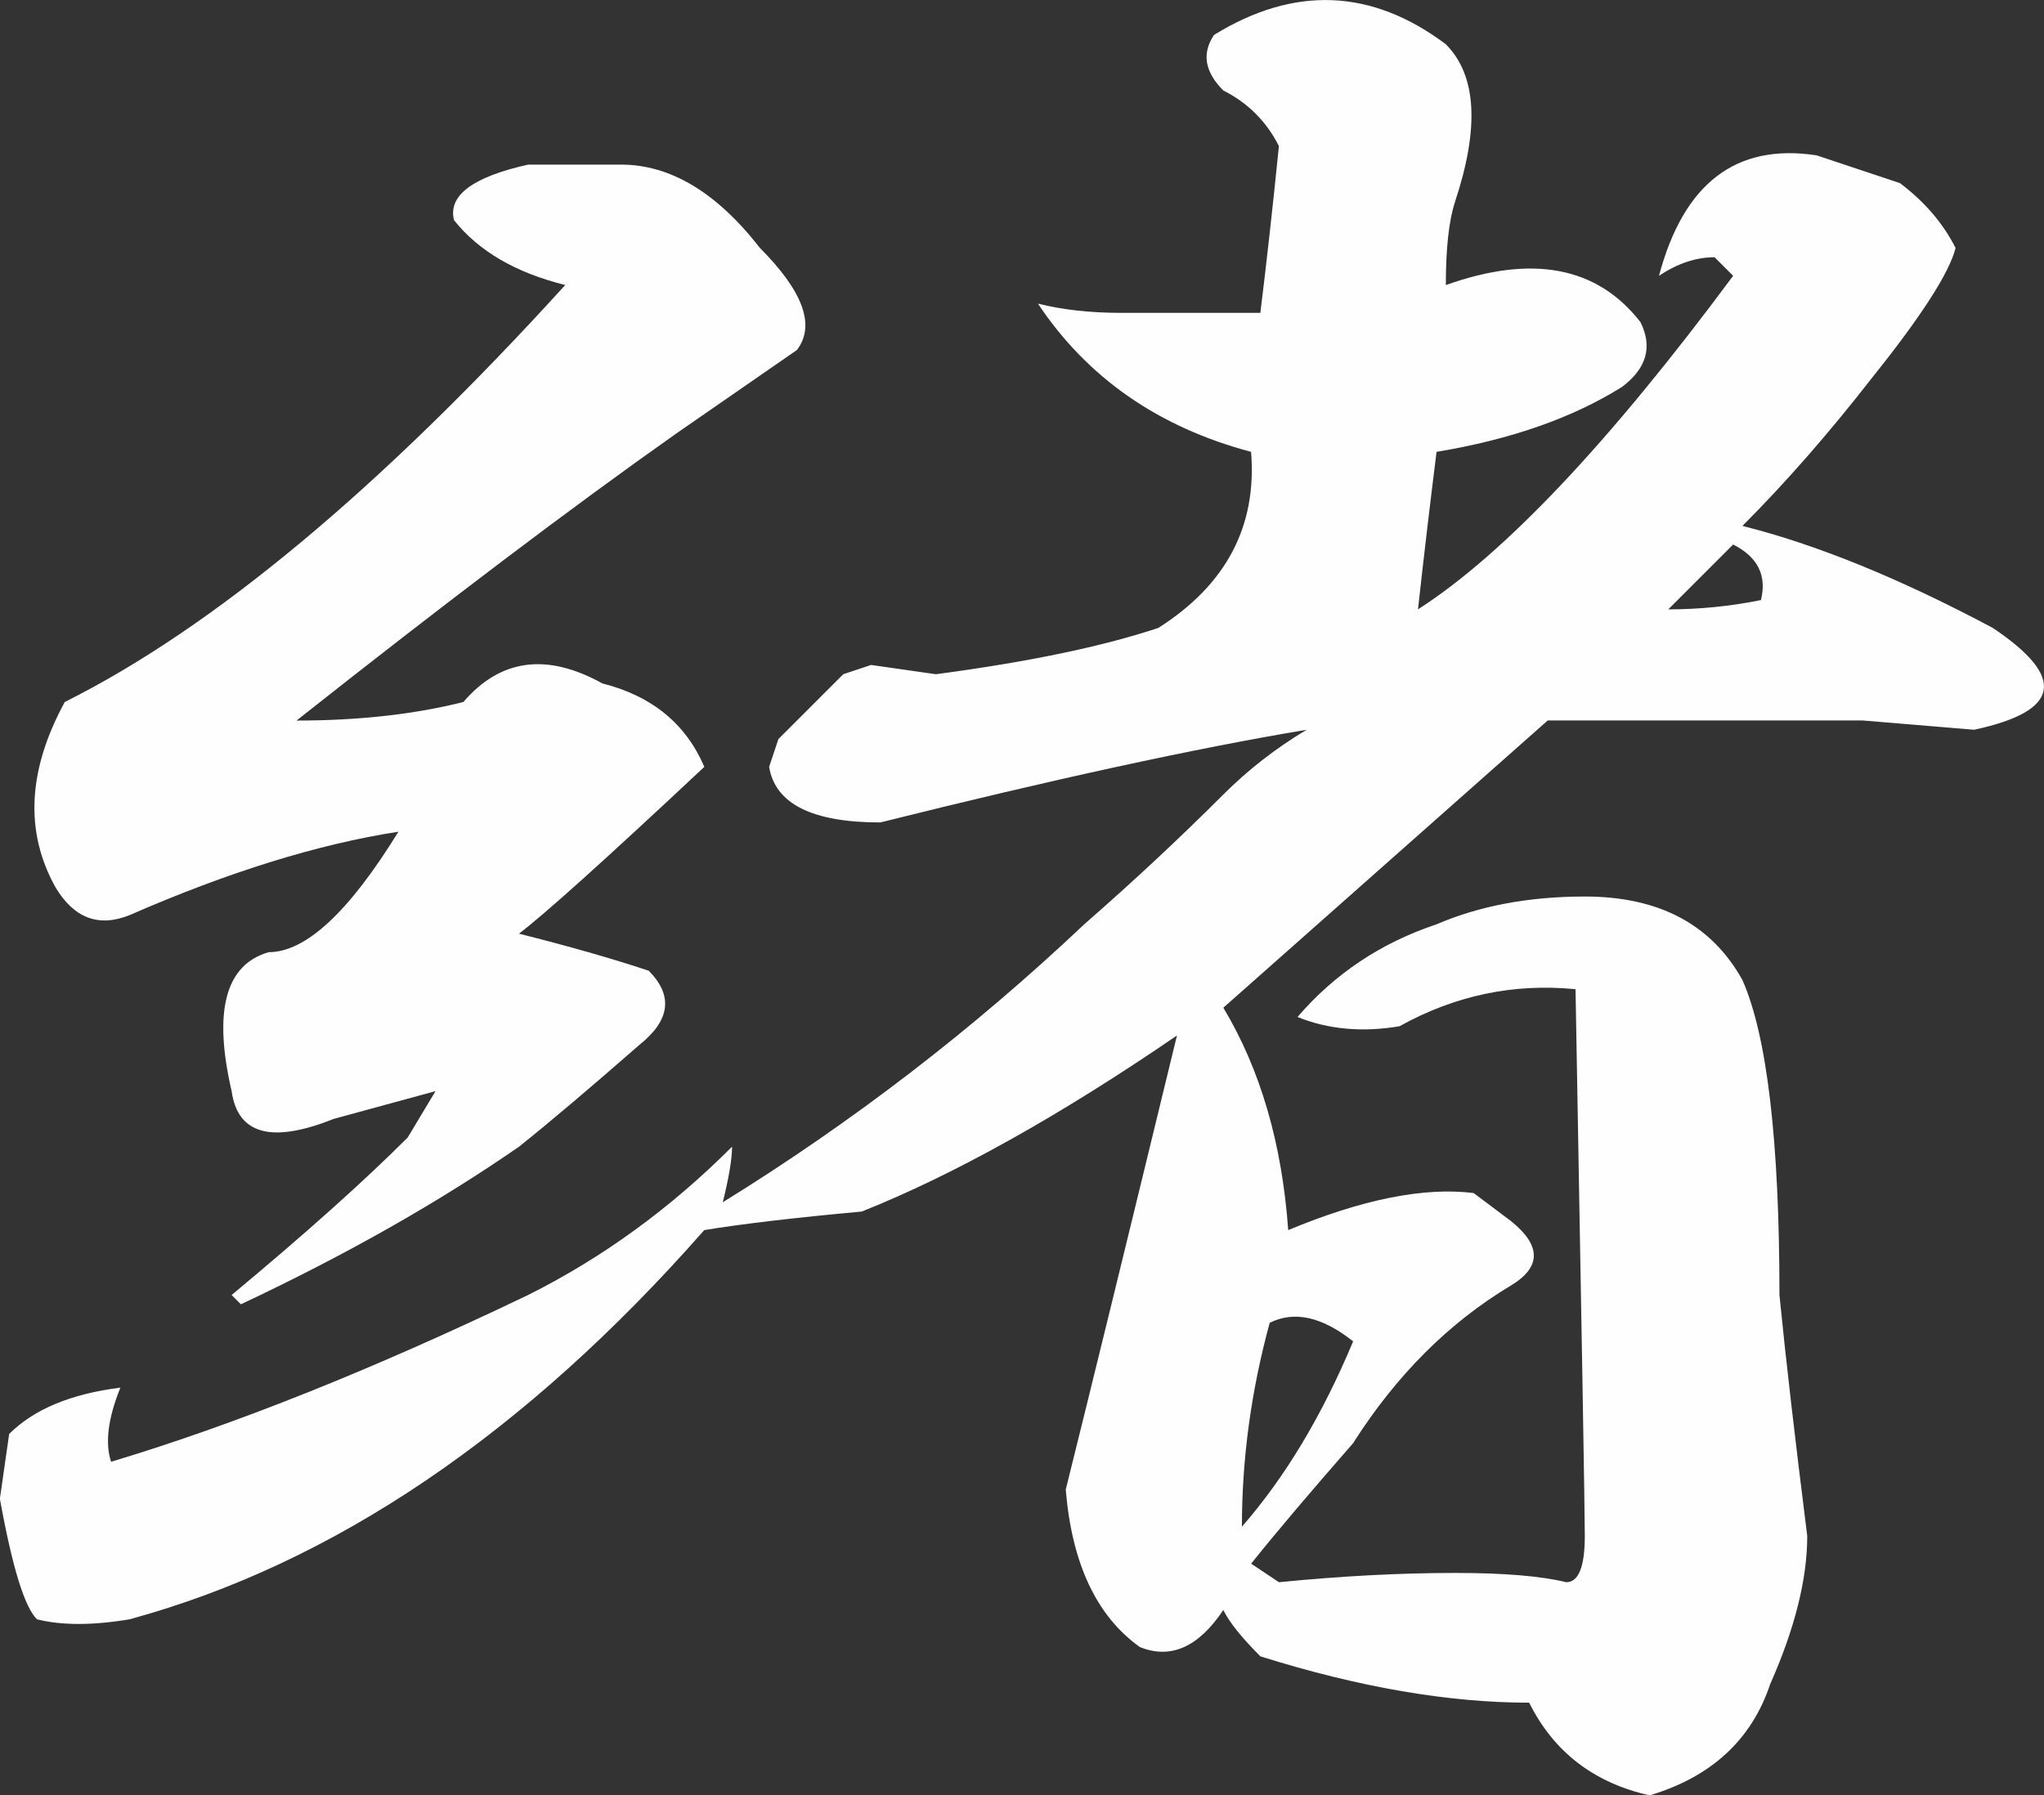 <?xml version="1.0" encoding="UTF-8"?>
<svg id="top-text-03" data-name="top-text-03" xmlns="http://www.w3.org/2000/svg" viewBox="0 0 48.243 42.386">
  <rect x="0" y="0" width="48.243" height="42.386" fill="#333333" stroke="none"/>
  <defs>
    <style>
      .cls-1 {
        fill: #fefefe;
      }
    </style>
  </defs>
  <g id="top-text-03" data-name="top-text-03">
    <path class="cls-1" d="M34.344,4.761c-.146,.438-.219,1.094-.219,1.969,2.041-.728,3.572-.438,4.594,.875,.291,.584,.144,1.094-.438,1.531-1.169,.731-2.625,1.241-4.375,1.531-.146,1.169-.294,2.406-.438,3.719,2.041-1.312,4.519-3.938,7.438-7.875l-.438-.438c-.438,0-.875,.147-1.312,.438,.581-2.188,1.822-3.134,3.719-2.844l1.969,.656c.581,.438,1.019,.95,1.312,1.531-.146,.584-.803,1.606-1.969,3.062-1.021,1.312-2.044,2.481-3.062,3.5,1.75,.438,3.719,1.241,5.906,2.406,1.75,1.169,1.604,1.969-.438,2.406l-2.625-.219h-7.438l-7.656,6.781c.875,1.459,1.385,3.209,1.531,5.25,1.75-.728,3.206-1.019,4.375-.875l.875,.656c.729,.584,.729,1.094,0,1.531-1.459,.875-2.7,2.116-3.719,3.719-1.021,1.169-1.825,2.116-2.406,2.844l.656,.438c1.456-.144,2.844-.219,4.156-.219,1.166,0,2.041,.075,2.625,.219,.291,0,.438-.362,.438-1.094,0-.581-.075-4.884-.219-12.906-1.459-.144-2.844,.147-4.156,.875-.875,.147-1.678,.075-2.406-.219,.875-1.019,1.969-1.75,3.281-2.188,1.019-.438,2.188-.656,3.5-.656,1.75,0,2.987,.656,3.719,1.969,.581,1.312,.875,3.794,.875,7.438,.144,1.459,.362,3.356,.656,5.688,0,1.022-.294,2.188-.875,3.5-.438,1.312-1.388,2.188-2.844,2.625-1.312-.294-2.263-1.022-2.844-2.188-1.896,0-4.013-.362-6.344-1.094-.438-.438-.731-.8-.875-1.094-.584,.875-1.24,1.169-1.969,.875-1.021-.728-1.606-1.969-1.75-3.719,.581-2.331,1.456-5.906,2.625-10.719-2.771,1.897-5.25,3.281-7.438,4.156-1.606,.147-2.844,.294-3.719,.438-4.231,4.812-8.75,7.875-13.562,9.188-.875,.147-1.606,.147-2.188,0-.294-.291-.584-1.237-.875-2.844l.219-1.531c.581-.581,1.456-.947,2.625-1.094-.294,.731-.365,1.312-.219,1.75,2.916-.875,6.197-2.188,9.844-3.938,1.75-.875,3.354-2.041,4.812-3.5,0,.294-.075,.731-.219,1.312,3.062-1.894,5.906-4.081,8.531-6.562,1.166-1.019,2.26-2.041,3.281-3.062,.581-.581,1.237-1.094,1.969-1.531-2.625,.438-5.981,1.169-10.062,2.188-1.606,0-2.481-.438-2.625-1.312l.219-.656,1.531-1.531,.656-.219,1.531,.219c2.188-.291,3.938-.656,5.25-1.094,1.604-1.019,2.331-2.406,2.188-4.156-2.188-.581-3.865-1.75-5.031-3.5,.581,.147,1.237,.219,1.969,.219h3.281c.144-1.166,.291-2.478,.438-3.938-.294-.581-.731-1.019-1.312-1.312-.438-.438-.513-.875-.219-1.312,1.894-1.166,3.719-1.094,5.469,.219,.729,.731,.8,1.969,.219,3.719Zm-19.688-.875c1.166,0,2.26,.656,3.281,1.969,1.019,1.022,1.312,1.825,.875,2.406l-2.844,1.969c-2.481,1.75-5.469,4.013-8.969,6.781,1.456,0,2.769-.144,3.938-.438,.875-1.019,1.969-1.166,3.281-.438,1.166,.294,1.969,.95,2.406,1.969-2.334,2.188-3.794,3.5-4.375,3.938,1.166,.294,2.188,.584,3.062,.875,.581,.584,.51,1.169-.219,1.75-1.169,1.022-2.115,1.825-2.844,2.406-1.896,1.312-4.084,2.553-6.562,3.719l-.219-.219c1.75-1.456,3.135-2.697,4.156-3.719l.656-1.094-2.406,.656c-1.459,.584-2.263,.366-2.406-.656-.438-1.894-.146-2.987,.875-3.281,.875,0,1.894-.947,3.062-2.844-1.896,.294-4.013,.95-6.344,1.969-.731,.294-1.312,.075-1.75-.656-.731-1.312-.656-2.769,.219-4.375,3.5-1.75,7.438-5.031,11.812-9.844-1.169-.291-2.044-.8-2.625-1.531-.146-.581,.438-1.019,1.75-1.312h2.188Zm14.656,32.156c1.019-1.166,1.894-2.625,2.625-4.375-.731-.581-1.388-.728-1.969-.438-.438,1.606-.656,3.209-.656,4.812Zm10.062-21.656c.729,0,1.456-.072,2.188-.219,.144-.581-.075-1.019-.656-1.312-.584,.584-1.094,1.094-1.531,1.531Z"/>
  </g>
</svg>